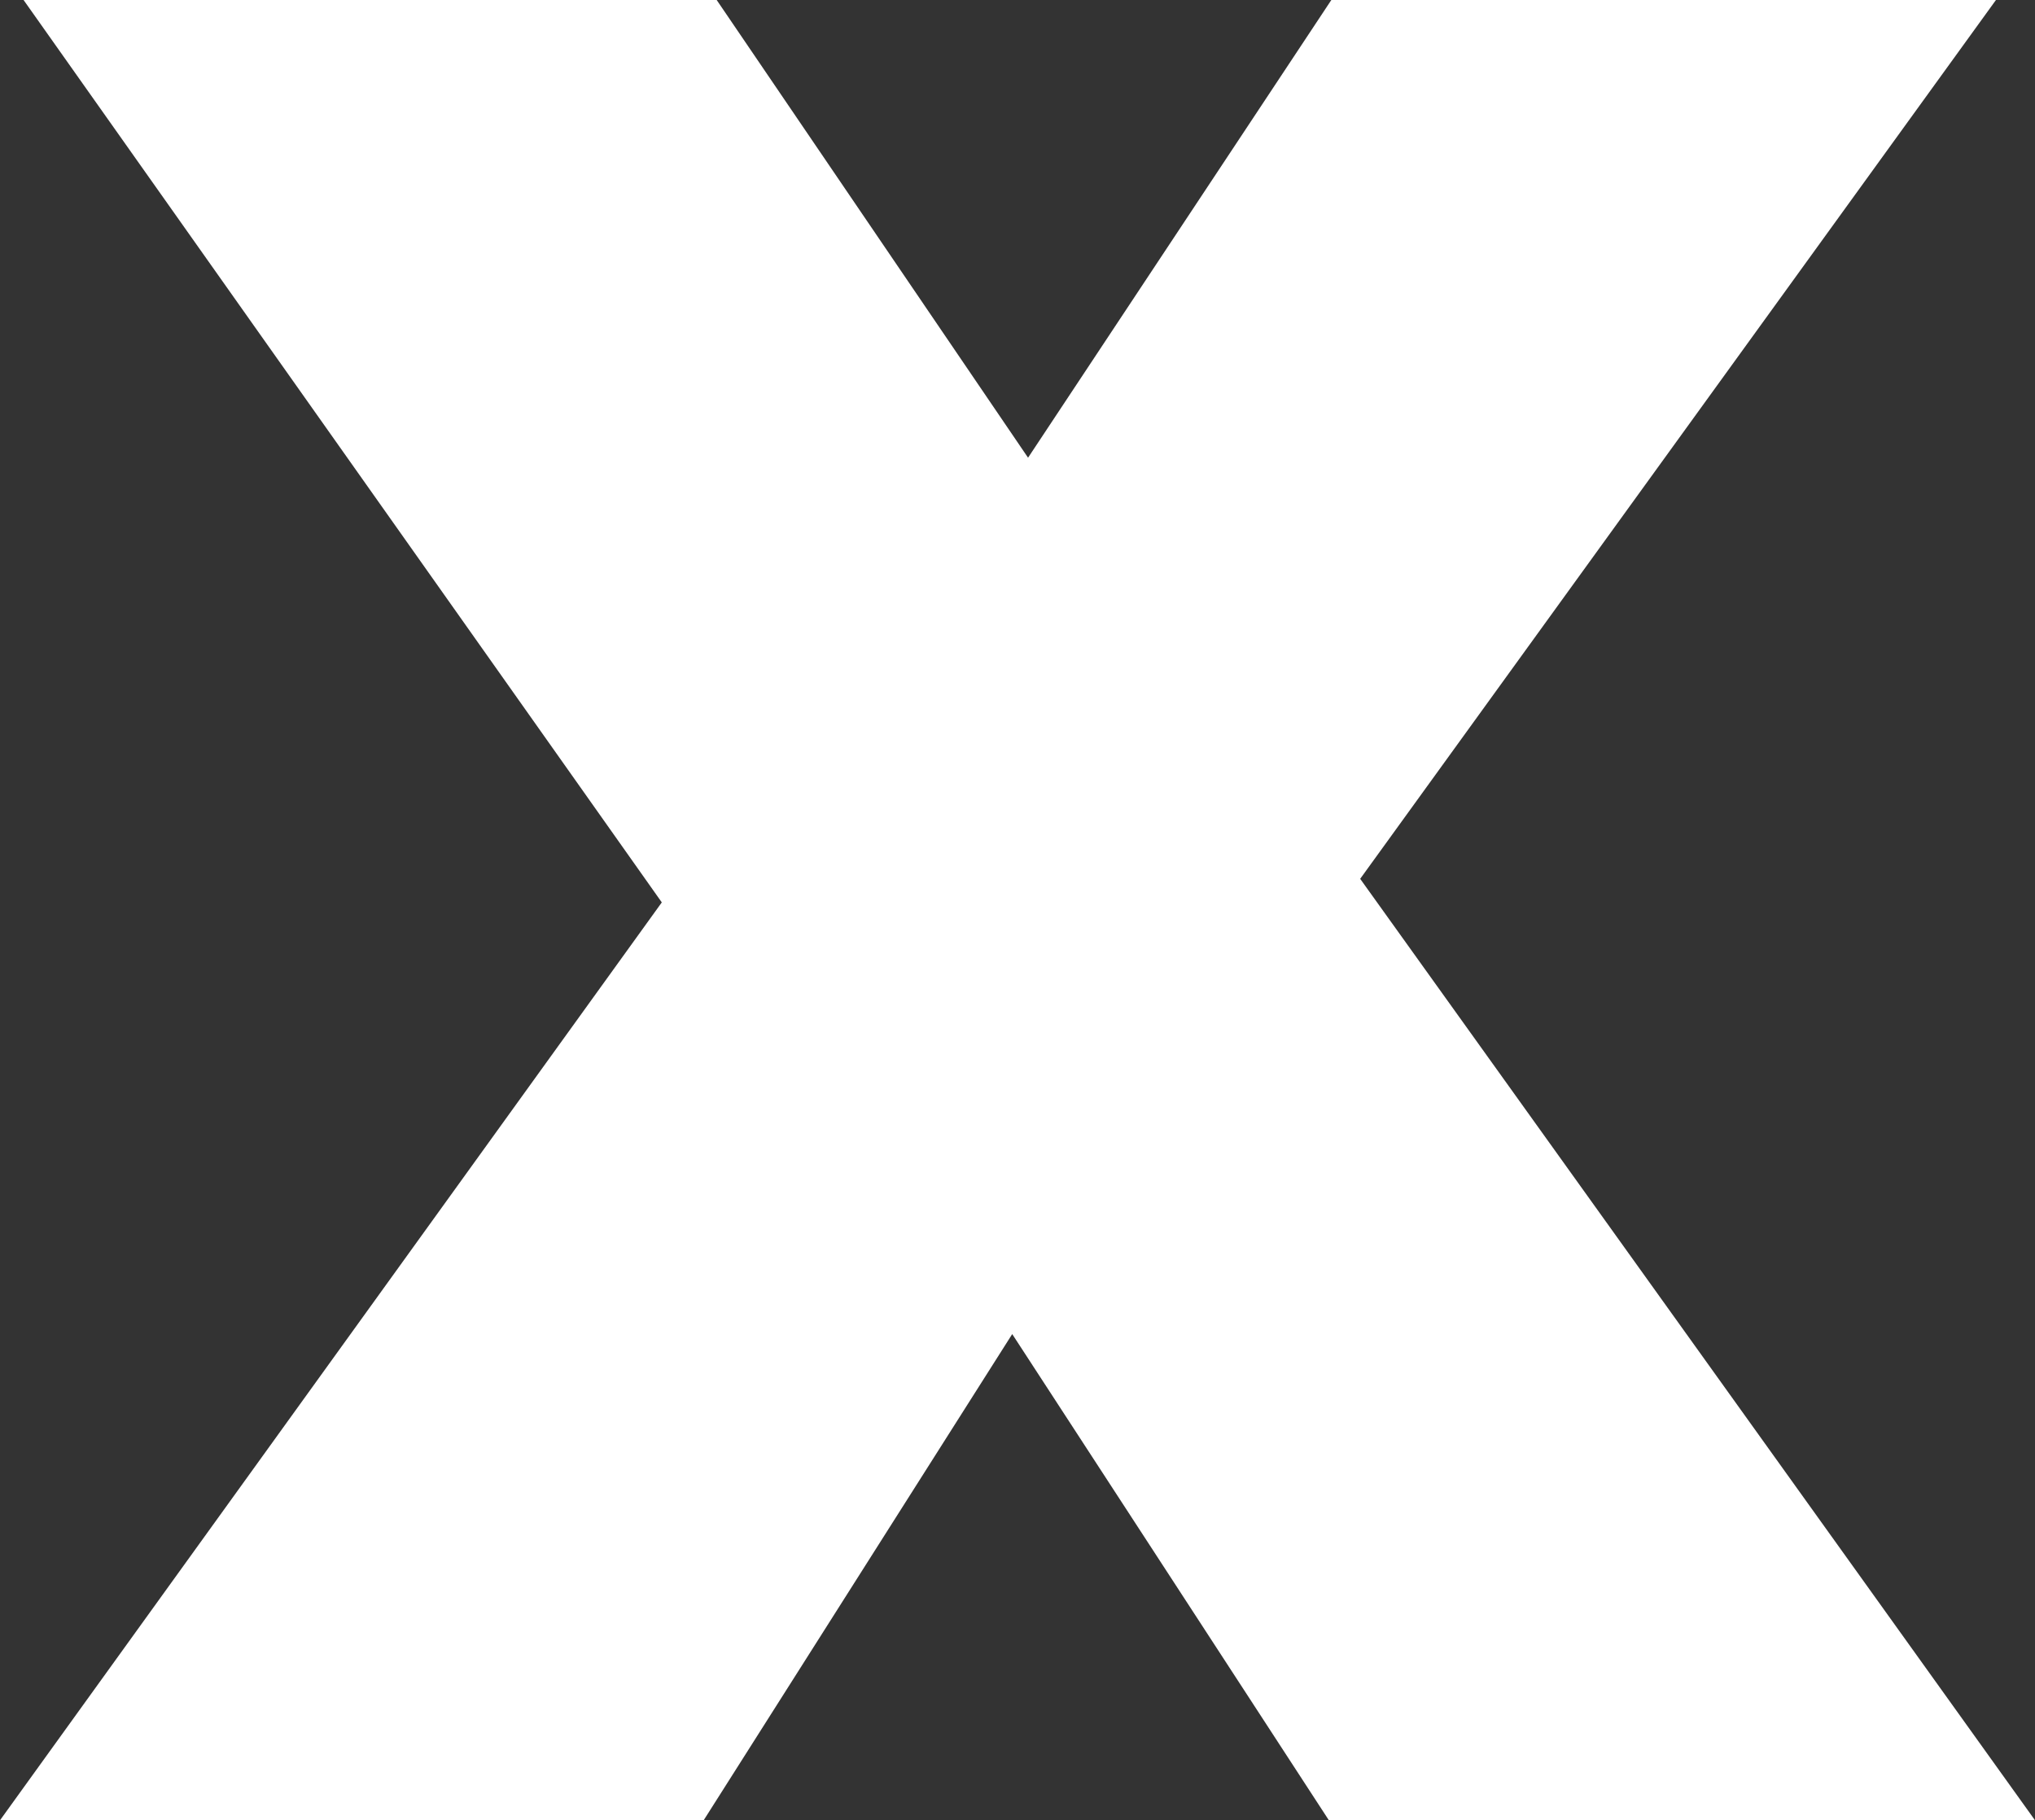 <?xml version="1.0" encoding="UTF-8"?>
<svg id="popup_1" data-name="popup 1" xmlns="http://www.w3.org/2000/svg" viewBox="0 0 57.84 51.74">
  <rect x="0" y="0" width="57.84" height="51.74" fill="#333333" stroke="none"/>
  <defs>
    <style>
      .cls-1 {
        fill: #fff;
        stroke-width: 0px;
      }
    </style>
  </defs>
  <path class="cls-1" d="M37.77,51.74l-9-13.82-8.77,13.82H0l18.81-26.09L.67,0h19.7l8.85,13.01L37.84,0h18.89l-18.07,24.98,19.18,26.76h-20.07Z"/>
</svg>